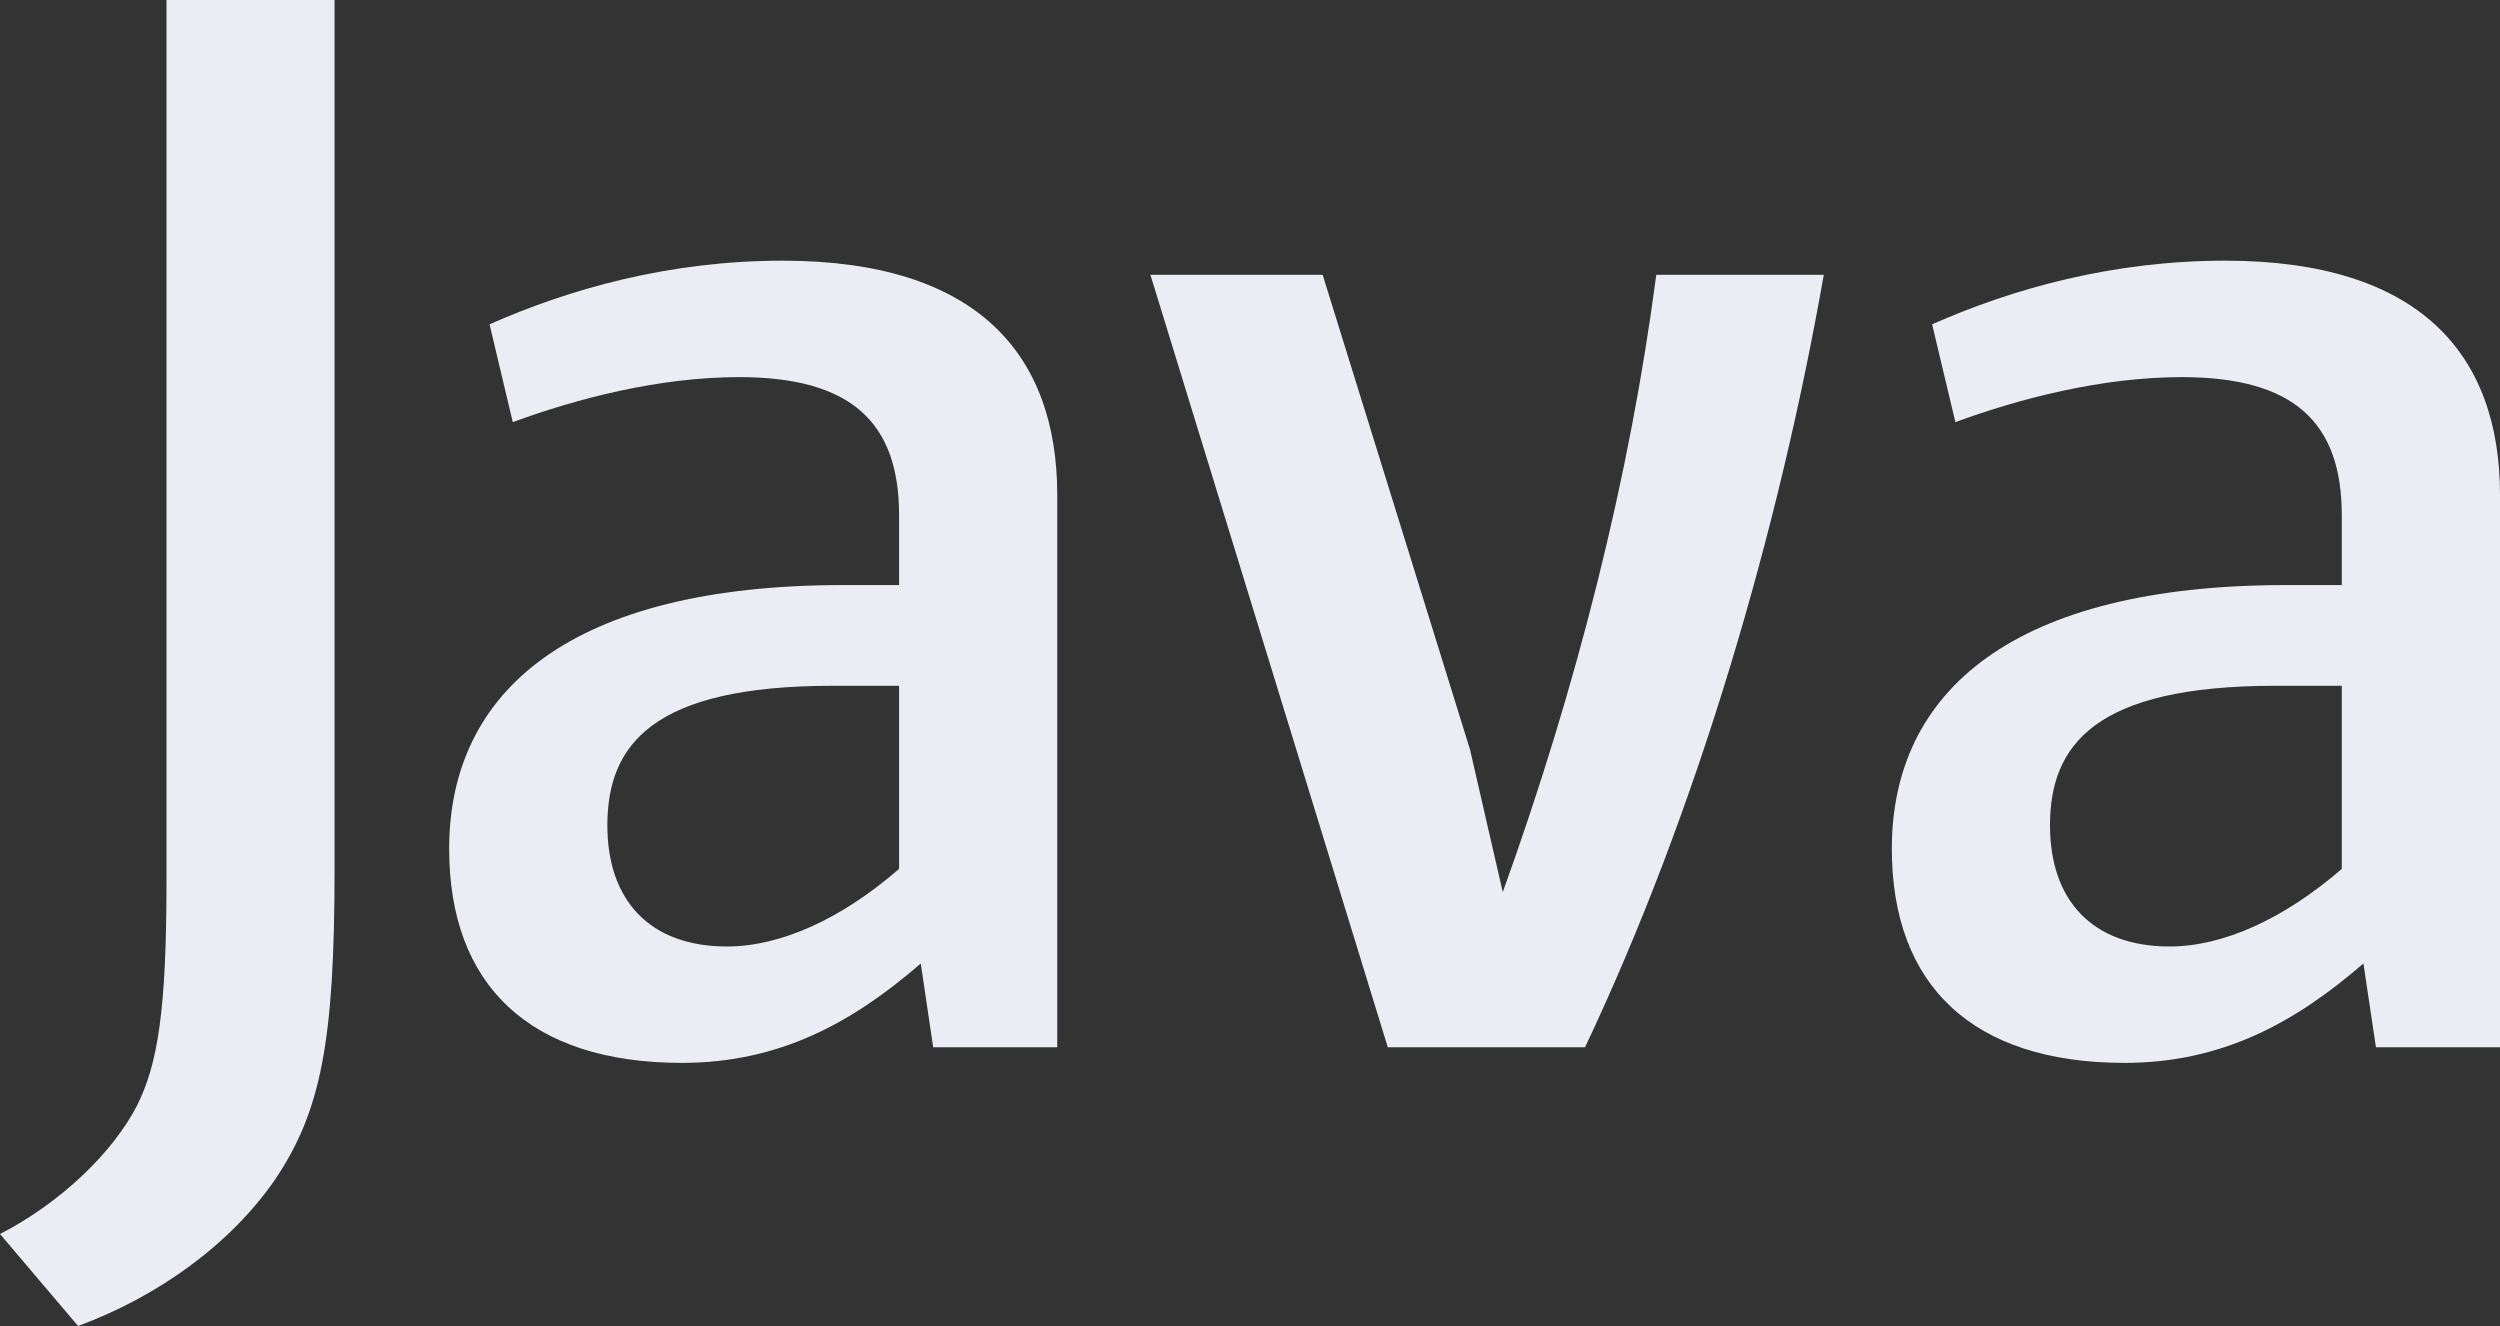 <?xml version="1.0" encoding="utf-8"?>
<!-- Generator: Adobe Illustrator 16.2.1, SVG Export Plug-In . SVG Version: 6.00 Build 0)  -->
<!DOCTYPE svg PUBLIC "-//W3C//DTD SVG 1.1//EN" "http://www.w3.org/Graphics/SVG/1.1/DTD/svg11.dtd">
<svg version="1.1" id="Layer_1" xmlns="http://www.w3.org/2000/svg" xmlns:xlink="http://www.w3.org/1999/xlink" x="0px" y="0px"
	 width="565px" height="299.673px" viewBox="0 0 565 299.673" enable-background="new 0 0 565 299.673" xml:space="preserve">
<rect x="0" y="0" width="565" height="299.673" fill="#333333" stroke="none"/>
<path fill="#ececf5" d="M203.195,196.37c-12.948,11.224-26.64,17.536-38.93,17.536c-17.505,0-27.001-10.521-27.001-27.354
	c0-18.223,10.167-31.562,50.88-31.562h15.051V196.37L203.195,196.37L203.195,196.37z M238.937,236.689V111.871
	c0-31.906-18.196-52.957-62.044-52.957c-25.586,0-48.019,6.324-66.255,14.379l5.248,22.108
	c14.363-5.275,32.937-10.173,51.173-10.173c25.266,0,36.136,10.173,36.136,31.213v15.783H190.57
	c-61.372,0-89.06,23.799-89.06,59.605c0,30.843,18.249,48.381,52.603,48.381c22.077,0,38.577-9.116,53.98-22.46l2.805,18.939
	H238.937L238.937,236.689z M358.215,236.689h-44.572l-53.65-174.587h38.927l33.301,107.282l7.406,32.231
	c16.812-46.62,28.73-93.957,34.692-139.513h37.86C402.056,119.588,383.788,182.695,358.215,236.689L358.215,236.689z
	 M529.245,196.37c-12.991,11.224-26.686,17.536-38.941,17.536c-17.512,0-27.007-10.521-27.007-27.354
	c0-18.223,10.188-31.562,50.862-31.562h15.084v41.378L529.245,196.37L529.245,196.37z M565,236.689V111.871
	c0-31.906-18.249-52.957-62.058-52.957c-25.619,0-48.046,6.324-66.283,14.379l5.258,22.108
	c14.369-5.275,32.969-10.173,51.203-10.173c25.233,0,36.124,10.173,36.124,31.213v15.783H516.62
	c-61.387,0-89.066,23.799-89.066,59.605c0,30.843,18.227,48.381,52.577,48.381c22.094,0,38.562-9.116,54.007-22.46l2.825,18.939H565
	L565,236.689z M62.313,266.359c-10.184,14.881-26.652,26.668-44.666,33.313L0,278.886c13.722-7.05,25.476-18.407,30.945-28.983
	c4.716-9.428,6.68-21.545,6.68-50.555V0H75.61v196.6C75.61,235.398,72.512,251.083,62.313,266.359L62.313,266.359z"/>
</svg>
